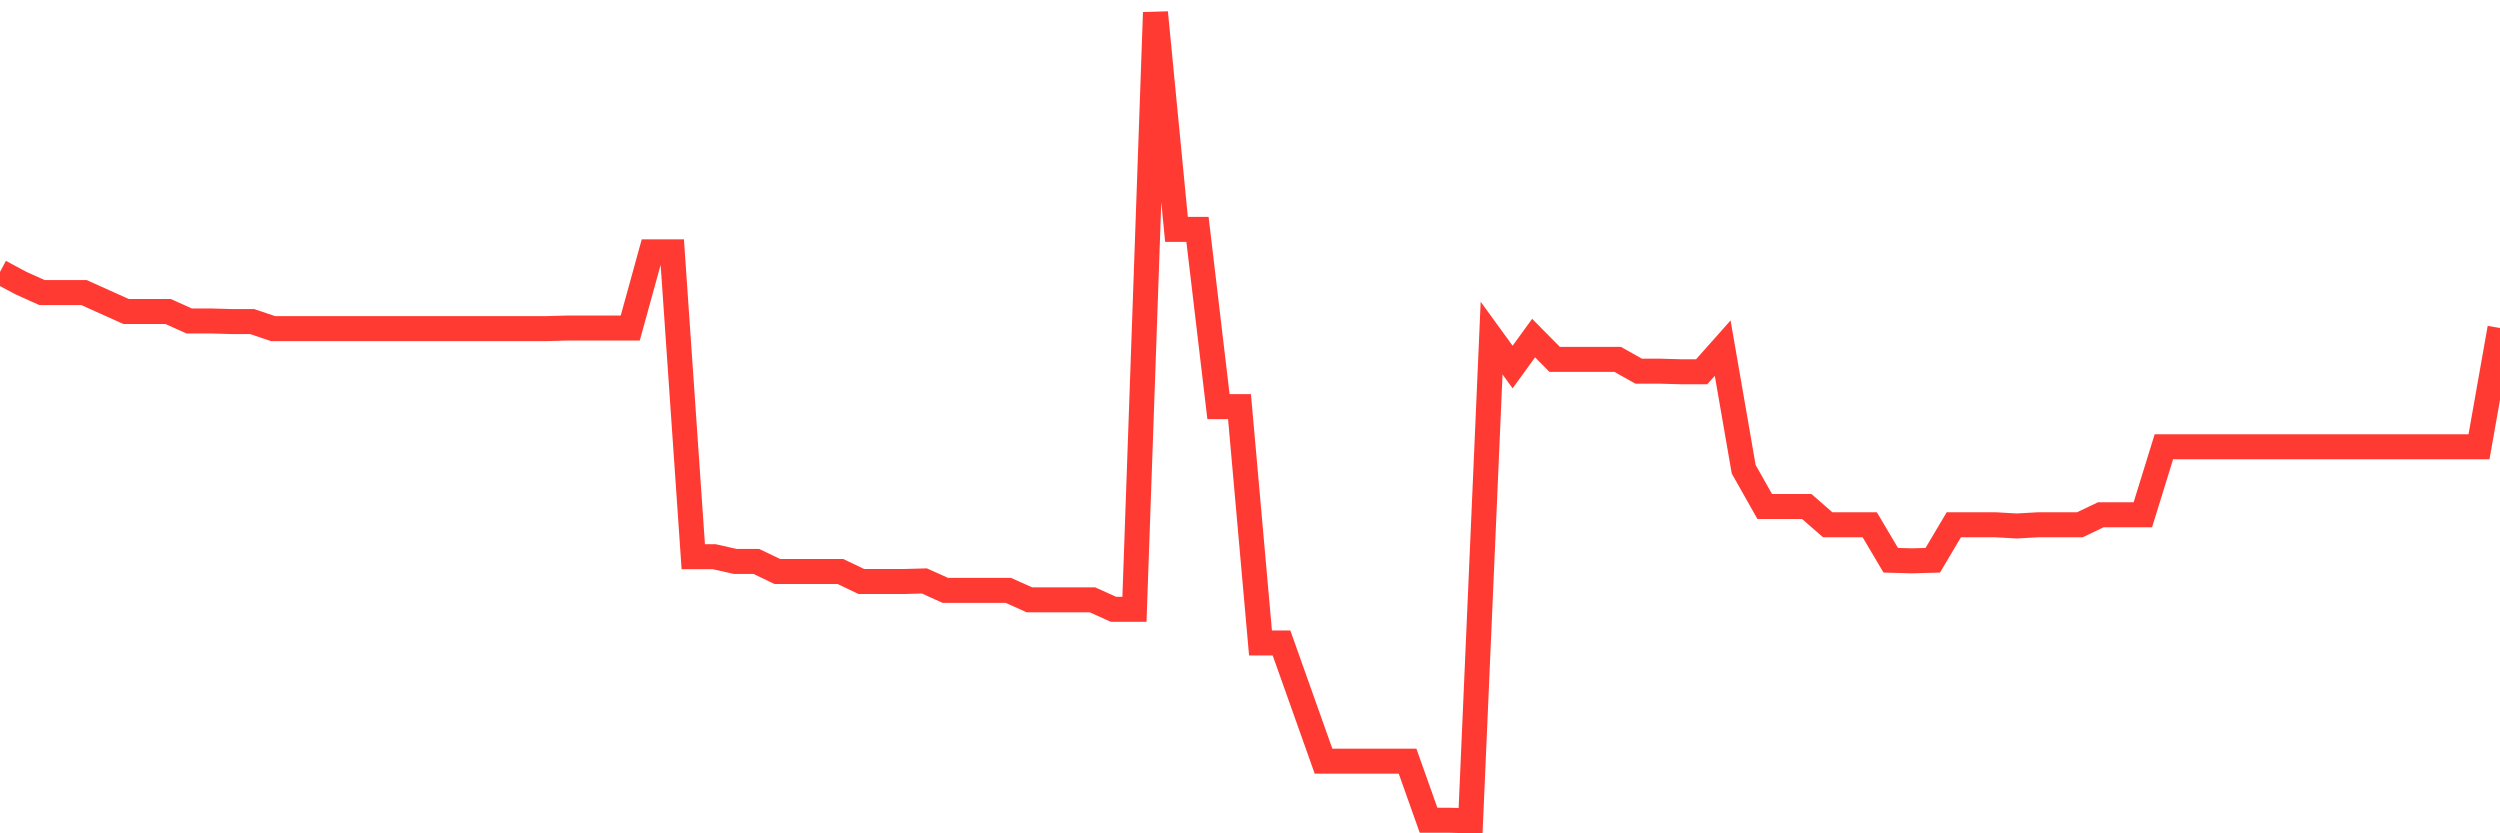 <svg
  xmlns="http://www.w3.org/2000/svg"
  xmlns:xlink="http://www.w3.org/1999/xlink"
  width="120"
  height="40"
  viewBox="0 0 120 40"
  preserveAspectRatio="none"
>
  <polyline
    points="0,13.051 1.008,13.59 2.017,14.044 3.025,14.044 4.034,14.044 5.042,14.498 6.05,14.951 7.059,14.951 8.067,14.951 9.076,15.405 10.084,15.405 11.092,15.434 12.101,15.434 13.109,15.774 14.118,15.774 15.126,15.774 16.134,15.774 17.143,15.774 18.151,15.774 19.16,15.774 20.168,15.774 21.176,15.774 22.185,15.774 23.193,15.774 24.202,15.774 25.21,15.774 26.218,15.774 27.227,15.746 28.235,15.746 29.244,15.746 30.252,15.746 31.261,12.087 32.269,12.087 33.277,26.722 34.286,26.722 35.294,26.949 36.303,26.949 37.311,27.431 38.319,27.431 39.328,27.431 40.336,27.431 41.345,27.913 42.353,27.913 43.361,27.913 44.37,27.885 45.378,28.339 46.387,28.339 47.395,28.339 48.403,28.339 49.412,28.792 50.42,28.792 51.429,28.792 52.437,28.792 53.445,29.246 54.454,29.246 55.462,0.6 56.471,11.009 57.479,11.009 58.487,19.518 59.496,19.518 60.504,30.863 61.513,30.863 62.521,33.699 63.529,36.535 64.538,36.535 65.546,36.535 66.555,36.535 67.563,36.535 68.571,39.372 69.58,39.372 70.588,39.4 71.597,16.228 72.605,17.618 73.613,16.228 74.622,17.249 75.63,17.249 76.639,17.249 77.647,17.249 78.655,17.816 79.664,17.816 80.672,17.844 81.681,17.844 82.689,16.71 83.697,22.524 84.706,24.311 85.714,24.311 86.723,24.311 87.731,25.19 88.739,25.19 89.748,25.19 90.756,26.892 91.765,26.92 92.773,26.892 93.782,25.19 94.79,25.19 95.798,25.19 96.807,25.247 97.815,25.19 98.824,25.19 99.832,25.19 100.84,24.708 101.849,24.708 102.857,24.708 103.866,21.446 104.874,21.446 105.882,21.446 106.891,21.446 107.899,21.446 108.908,21.446 109.916,21.446 110.924,21.446 111.933,21.446 112.941,21.446 113.95,21.446 114.958,21.446 115.966,21.446 116.975,21.446 117.983,21.446 118.992,21.446 120,15.746"
    fill="none"
    stroke="#ff3a33"
    stroke-width="1.2"
  >
  </polyline>
</svg>